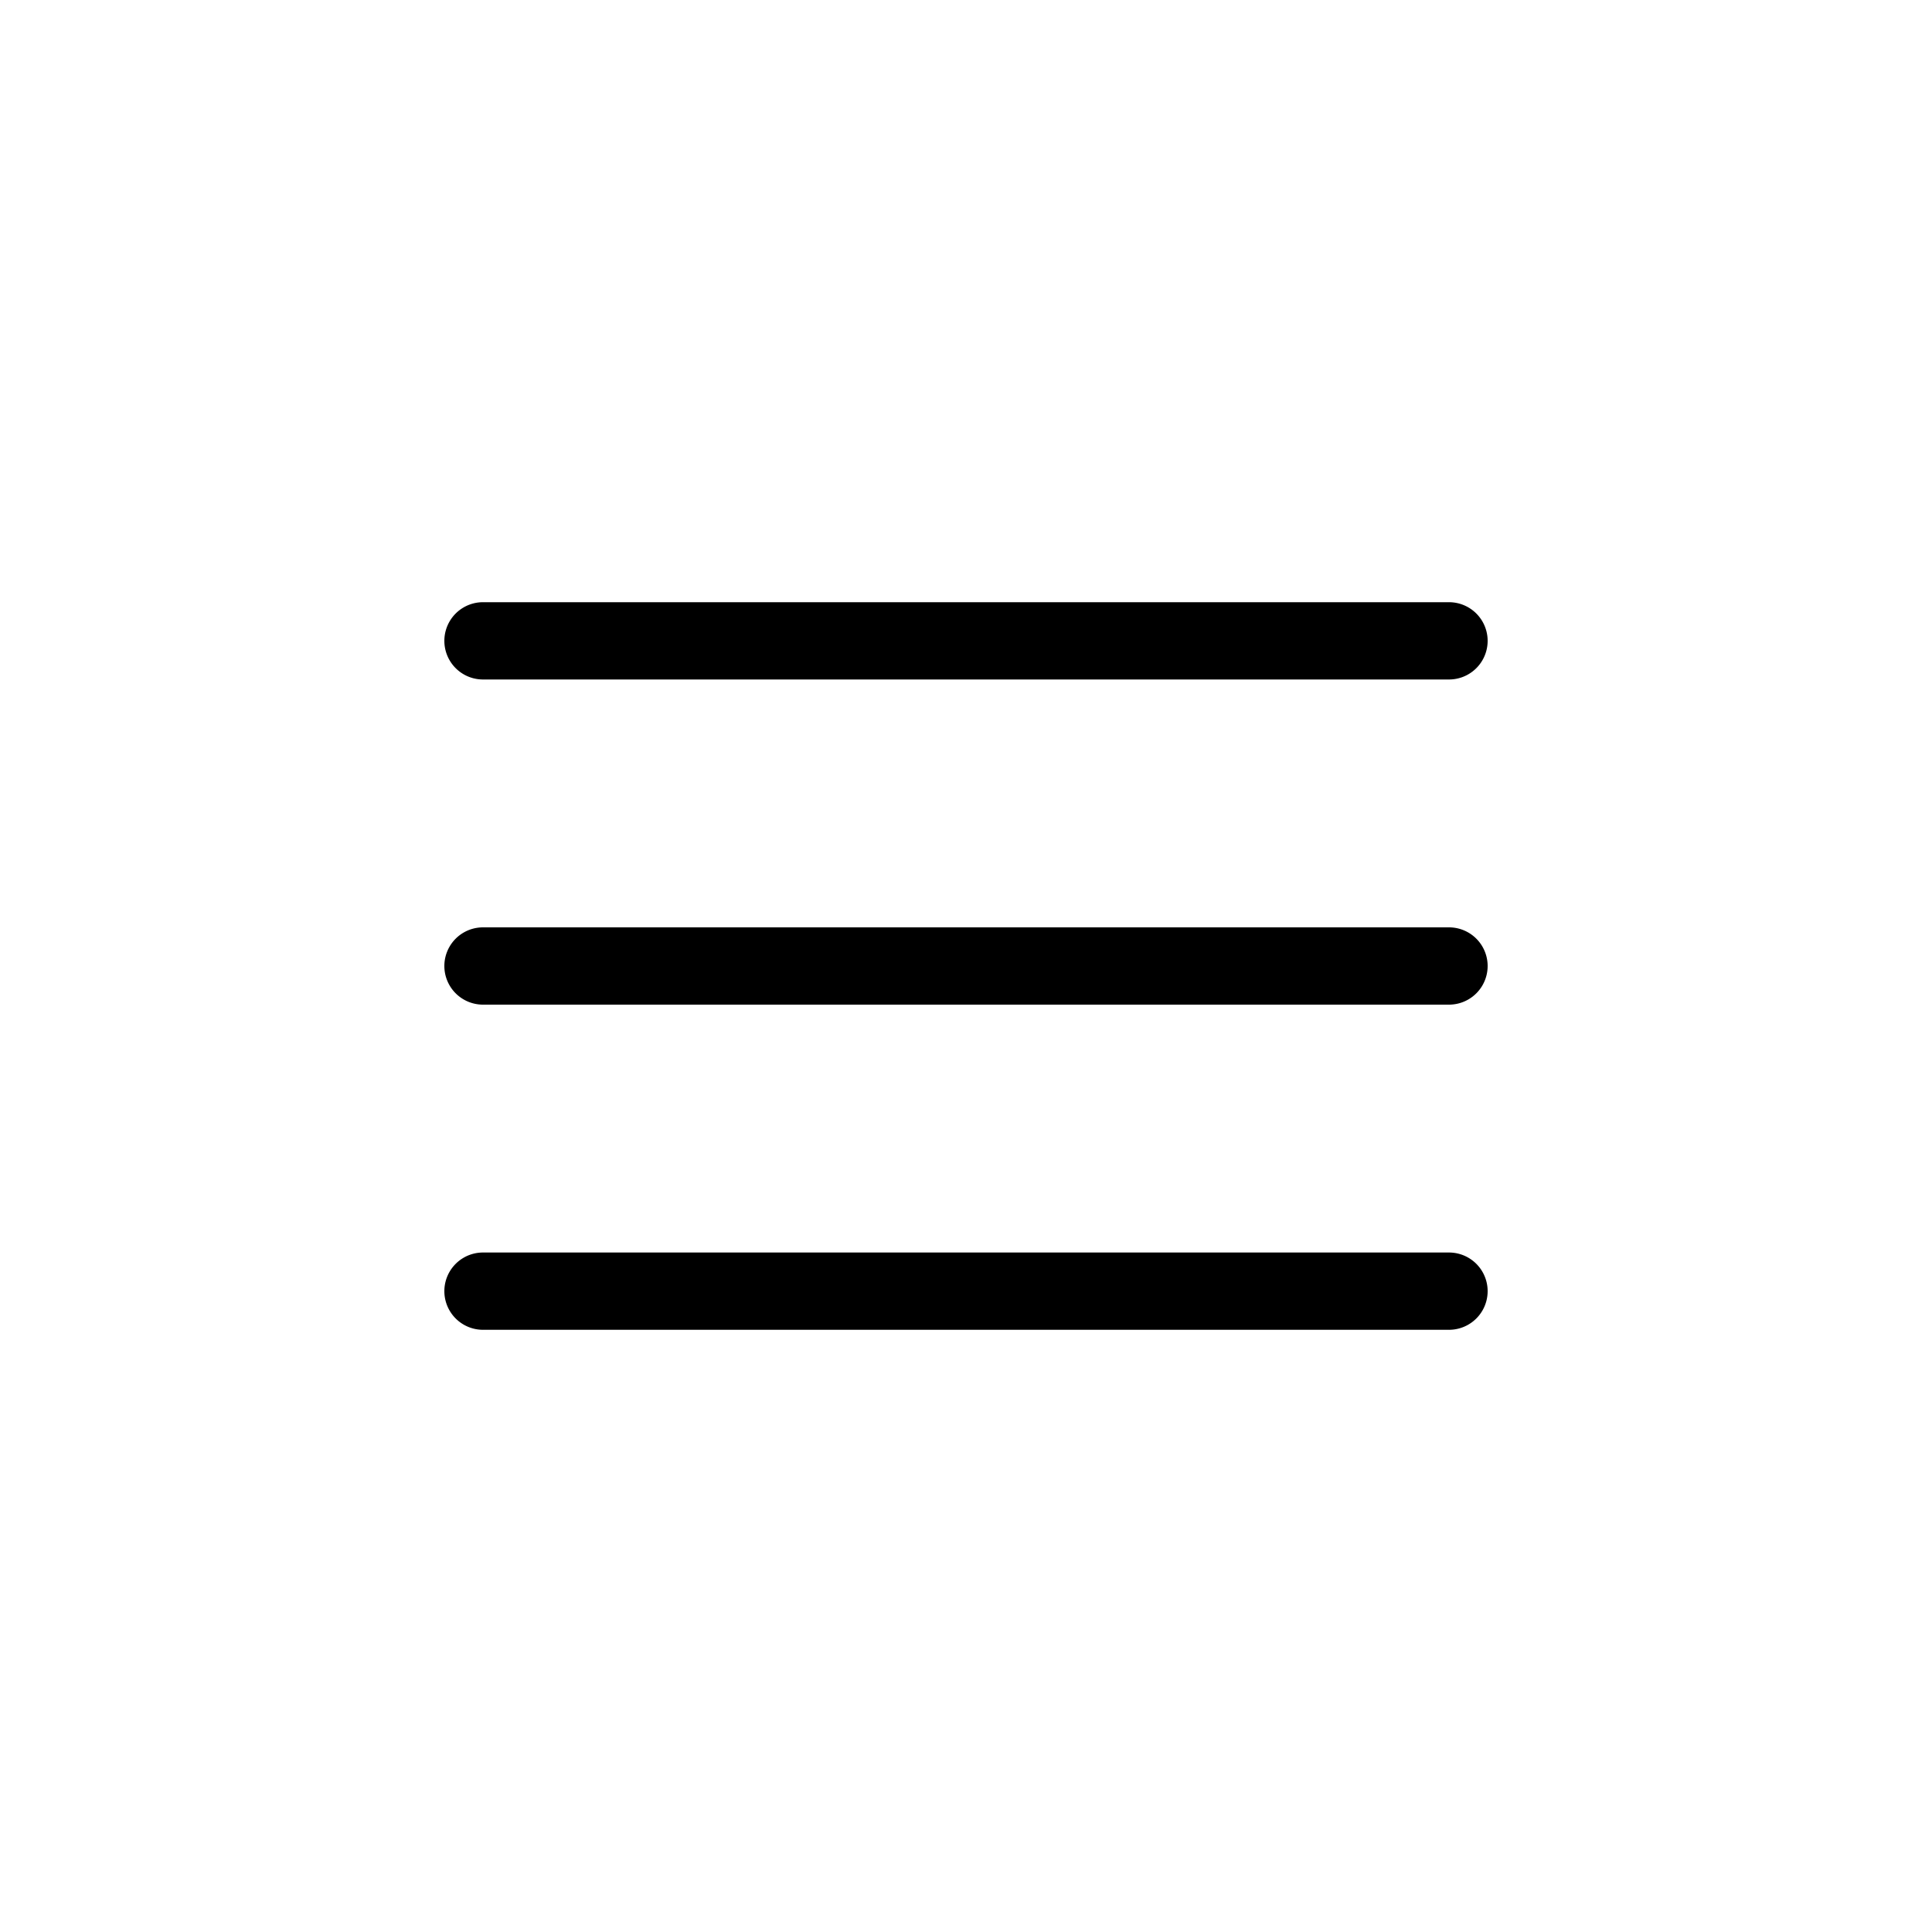 <svg xmlns="http://www.w3.org/2000/svg" data-name="Layer 1" viewBox="0 0 100 100" x="0px" y="0px" aria-hidden="true" width="100px" height="100px"><defs><linearGradient class="cerosgradient" data-cerosgradient="true" id="CerosGradient_ida0ff54dab" gradientUnits="userSpaceOnUse" x1="50%" y1="100%" x2="50%" y2="0%"><stop offset="0%" stop-color="#d1d1d1"/><stop offset="100%" stop-color="#d1d1d1"/></linearGradient><linearGradient/></defs><title>Artboard 1 copy 8</title><path d="M75,48H25a2,2,0,0,0,0,4H75a2,2,0,0,0,0-4Z"/><path d="M75,64.83H25a2,2,0,0,0,0,4H75a2,2,0,0,0,0-4Z"/><path d="M25,35.17H75a2,2,0,0,0,0-4H25a2,2,0,0,0,0,4Z"/></svg>